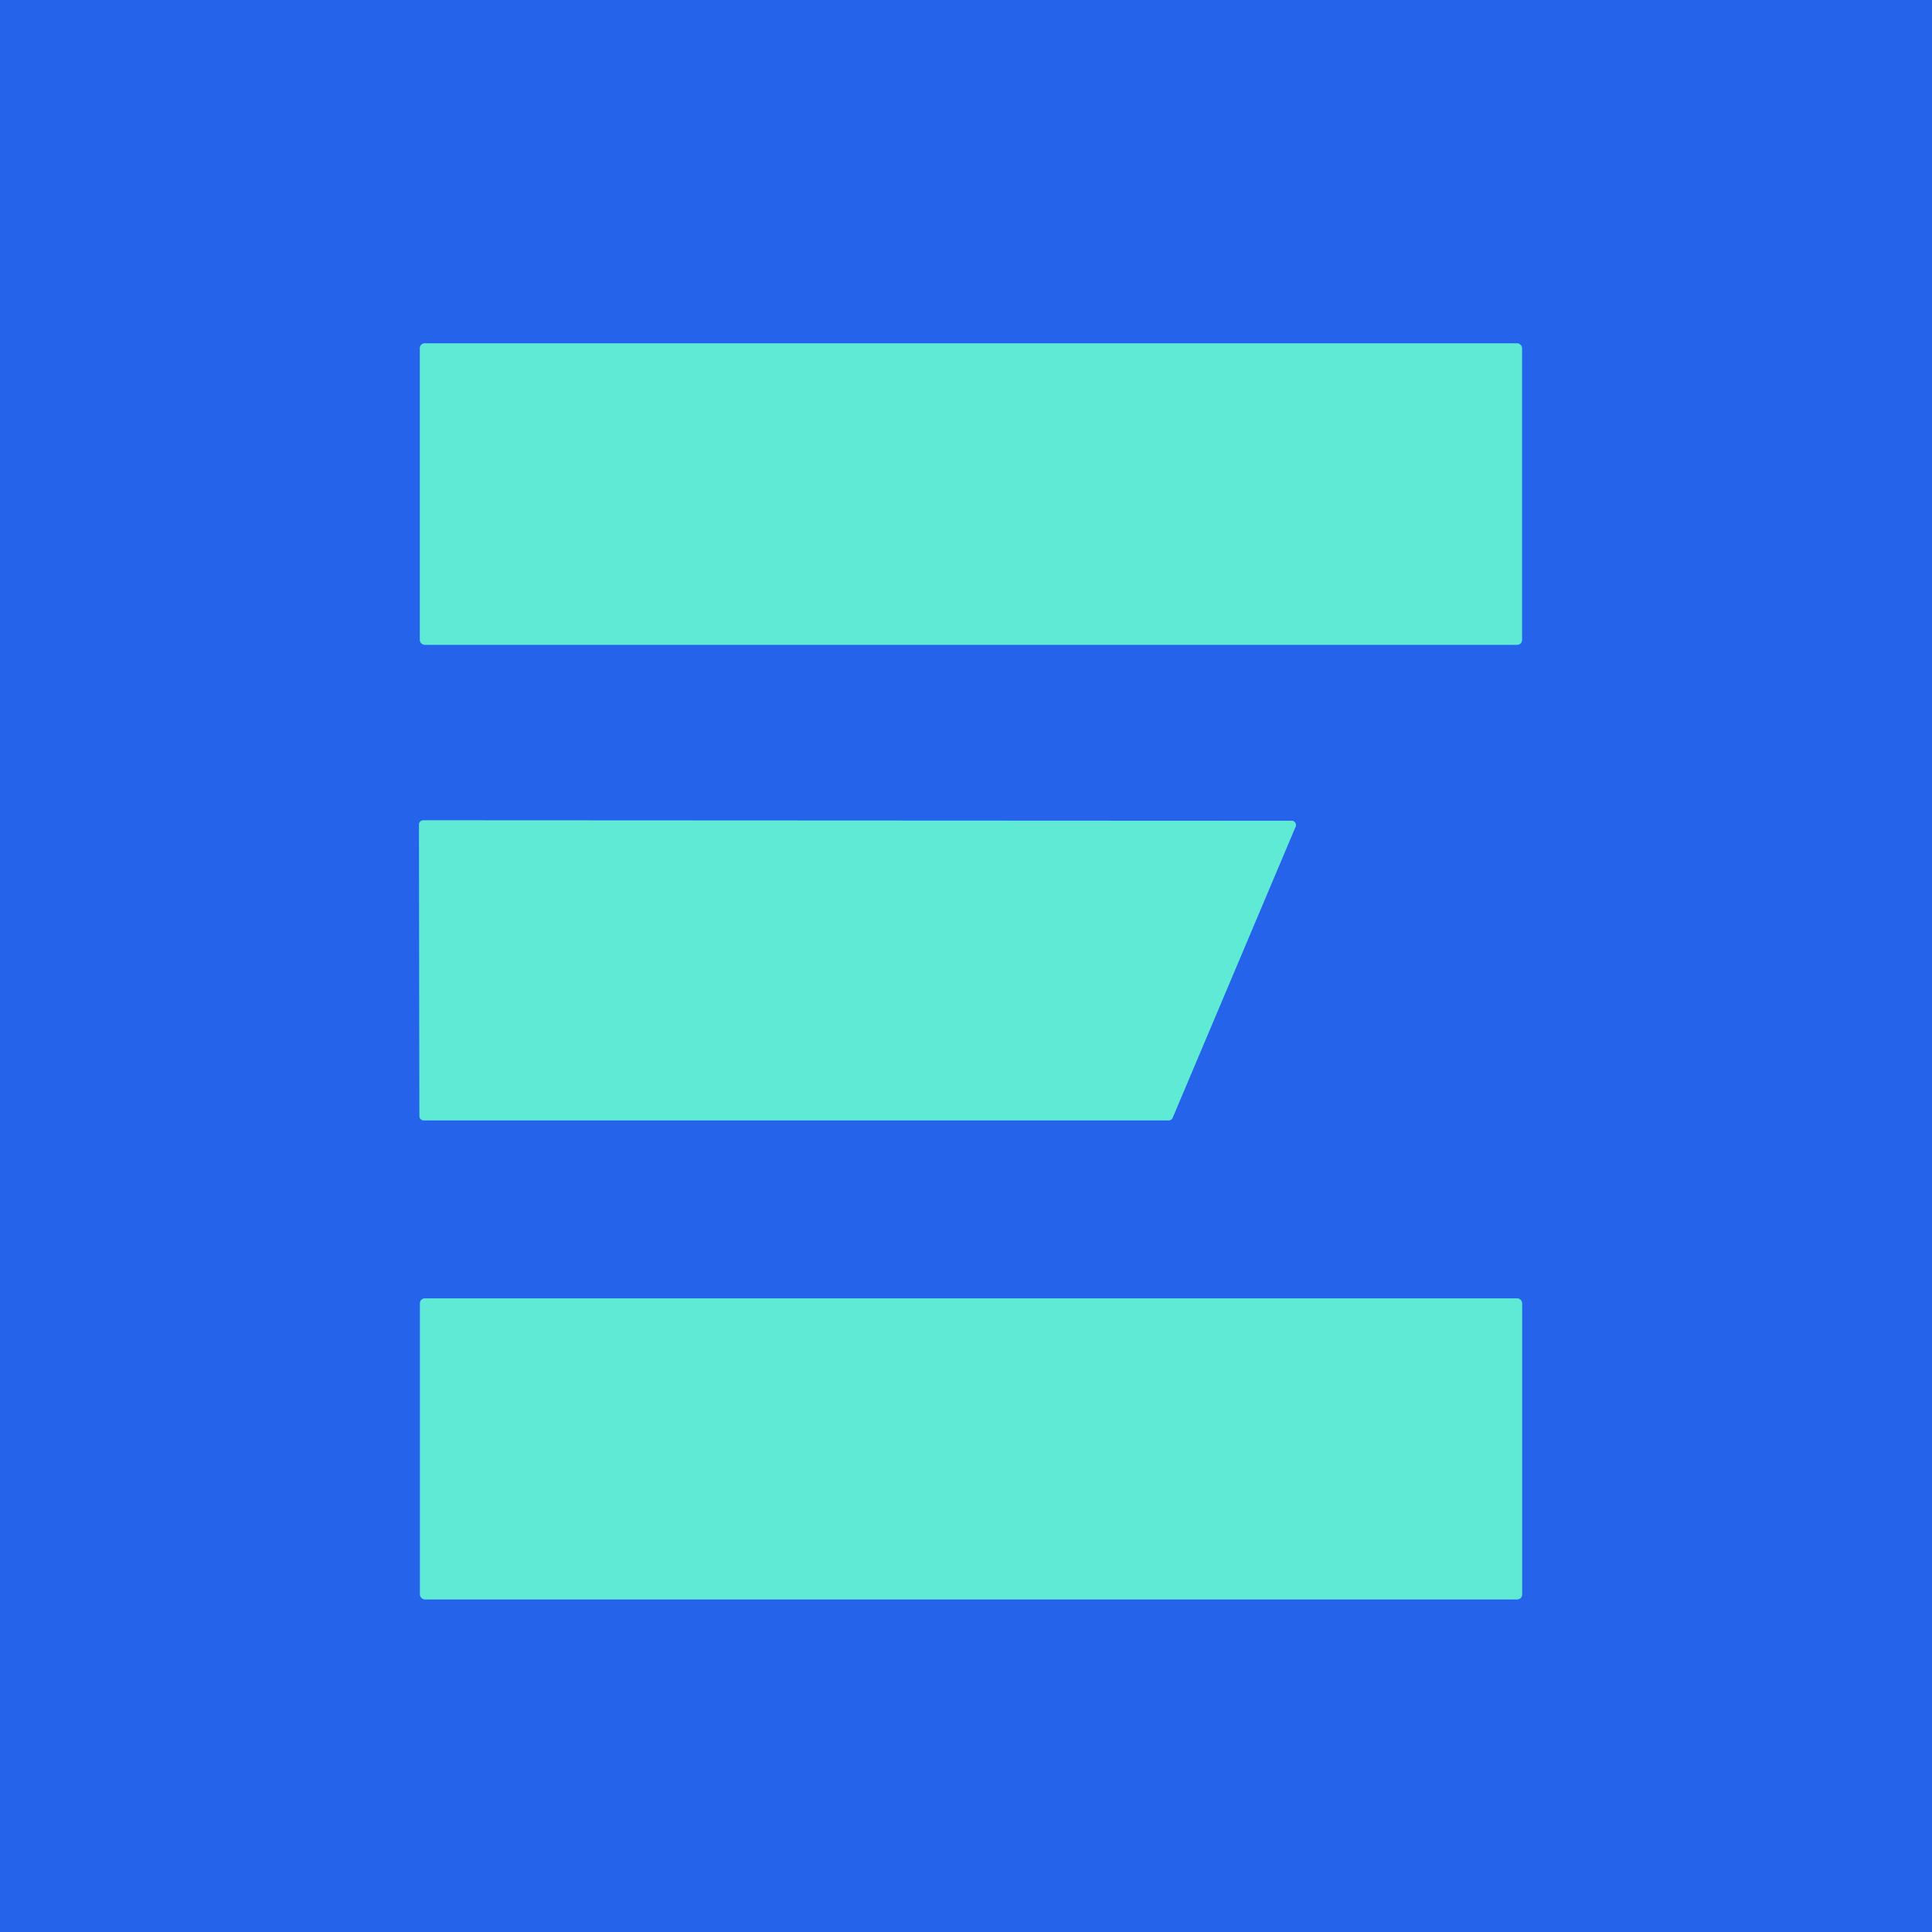 <?xml version="1.0" encoding="UTF-8" standalone="no"?>
<!DOCTYPE svg PUBLIC "-//W3C//DTD SVG 1.1//EN" "http://www.w3.org/Graphics/SVG/1.1/DTD/svg11.dtd">
<svg xmlns="http://www.w3.org/2000/svg" version="1.1" viewBox="0.00 0.00 180.00 180.00">
<g stroke-width="2.00" fill="none" stroke-linecap="butt">
<path stroke="#42a7e0" vector-effect="non-scaling-stroke" d="
  M 141.80 32.43
  A 0.44 0.44 0.0 0 0 141.36 31.99
  L 39.56 31.99
  A 0.44 0.44 0.0 0 0 39.12 32.43
  L 39.12 59.63
  A 0.44 0.44 0.0 0 0 39.56 60.07
  L 141.36 60.07
  A 0.44 0.44 0.0 0 0 141.80 59.63
  L 141.80 32.43"
/>
<path stroke="#42a7e0" vector-effect="non-scaling-stroke" d="
  M 108.89 104.38
  A 0.39 0.39 0.0 0 0 109.25 104.14
  L 120.71 77.01
  A 0.39 0.39 0.0 0 0 120.35 76.47
  L 39.43 76.43
  A 0.39 0.39 0.0 0 0 39.04 76.82
  L 39.08 103.99
  A 0.39 0.39 0.0 0 0 39.47 104.38
  L 108.89 104.38"
/>
<path stroke="#42a7e0" vector-effect="non-scaling-stroke" d="
  M 141.81 121.42
  A 0.45 0.45 0.0 0 0 141.36 120.97
  L 39.58 120.97
  A 0.45 0.45 0.0 0 0 39.13 121.42
  L 39.13 148.56
  A 0.45 0.45 0.0 0 0 39.58 149.01
  L 141.36 149.01
  A 0.45 0.45 0.0 0 0 141.81 148.56
  L 141.81 121.42"
/>
</g>
<path fill="#2563eb" d="
  M 0.00 0.00
  L 180.00 0.00
  L 180.00 180.00
  L 0.00 180.00
  L 0.00 0.00
  Z
  M 141.80 32.43
  A 0.44 0.44 0.0 0 0 141.36 31.99
  L 39.56 31.99
  A 0.44 0.44 0.0 0 0 39.12 32.43
  L 39.12 59.63
  A 0.44 0.44 0.0 0 0 39.56 60.07
  L 141.36 60.07
  A 0.44 0.44 0.0 0 0 141.80 59.63
  L 141.80 32.43
  Z
  M 108.89 104.38
  A 0.39 0.39 0.0 0 0 109.25 104.14
  L 120.71 77.01
  A 0.39 0.39 0.0 0 0 120.35 76.47
  L 39.43 76.43
  A 0.39 0.39 0.0 0 0 39.04 76.82
  L 39.08 103.99
  A 0.39 0.39 0.0 0 0 39.47 104.38
  L 108.89 104.38
  Z
  M 141.81 121.42
  A 0.45 0.45 0.0 0 0 141.36 120.97
  L 39.58 120.97
  A 0.45 0.45 0.0 0 0 39.13 121.42
  L 39.13 148.56
  A 0.45 0.45 0.0 0 0 39.58 149.01
  L 141.36 149.01
  A 0.45 0.45 0.0 0 0 141.81 148.56
  L 141.81 121.42
  Z"
/>
<rect fill="#5eead4" x="39.12" y="31.99" width="102.68" height="28.08" rx="0.44"/>
<path fill="#5eead4" d="
  M 108.89 104.38
  L 39.47 104.38
  A 0.39 0.39 0.0 0 1 39.08 103.99
  L 39.04 76.82
  A 0.39 0.39 0.0 0 1 39.43 76.43
  L 120.35 76.47
  A 0.39 0.39 0.0 0 1 120.71 77.01
  L 109.25 104.14
  A 0.39 0.39 0.0 0 1 108.89 104.38
  Z"
/>
<rect fill="#5eead4" x="39.13" y="120.97" width="102.68" height="28.04" rx="0.45"/>
</svg>
